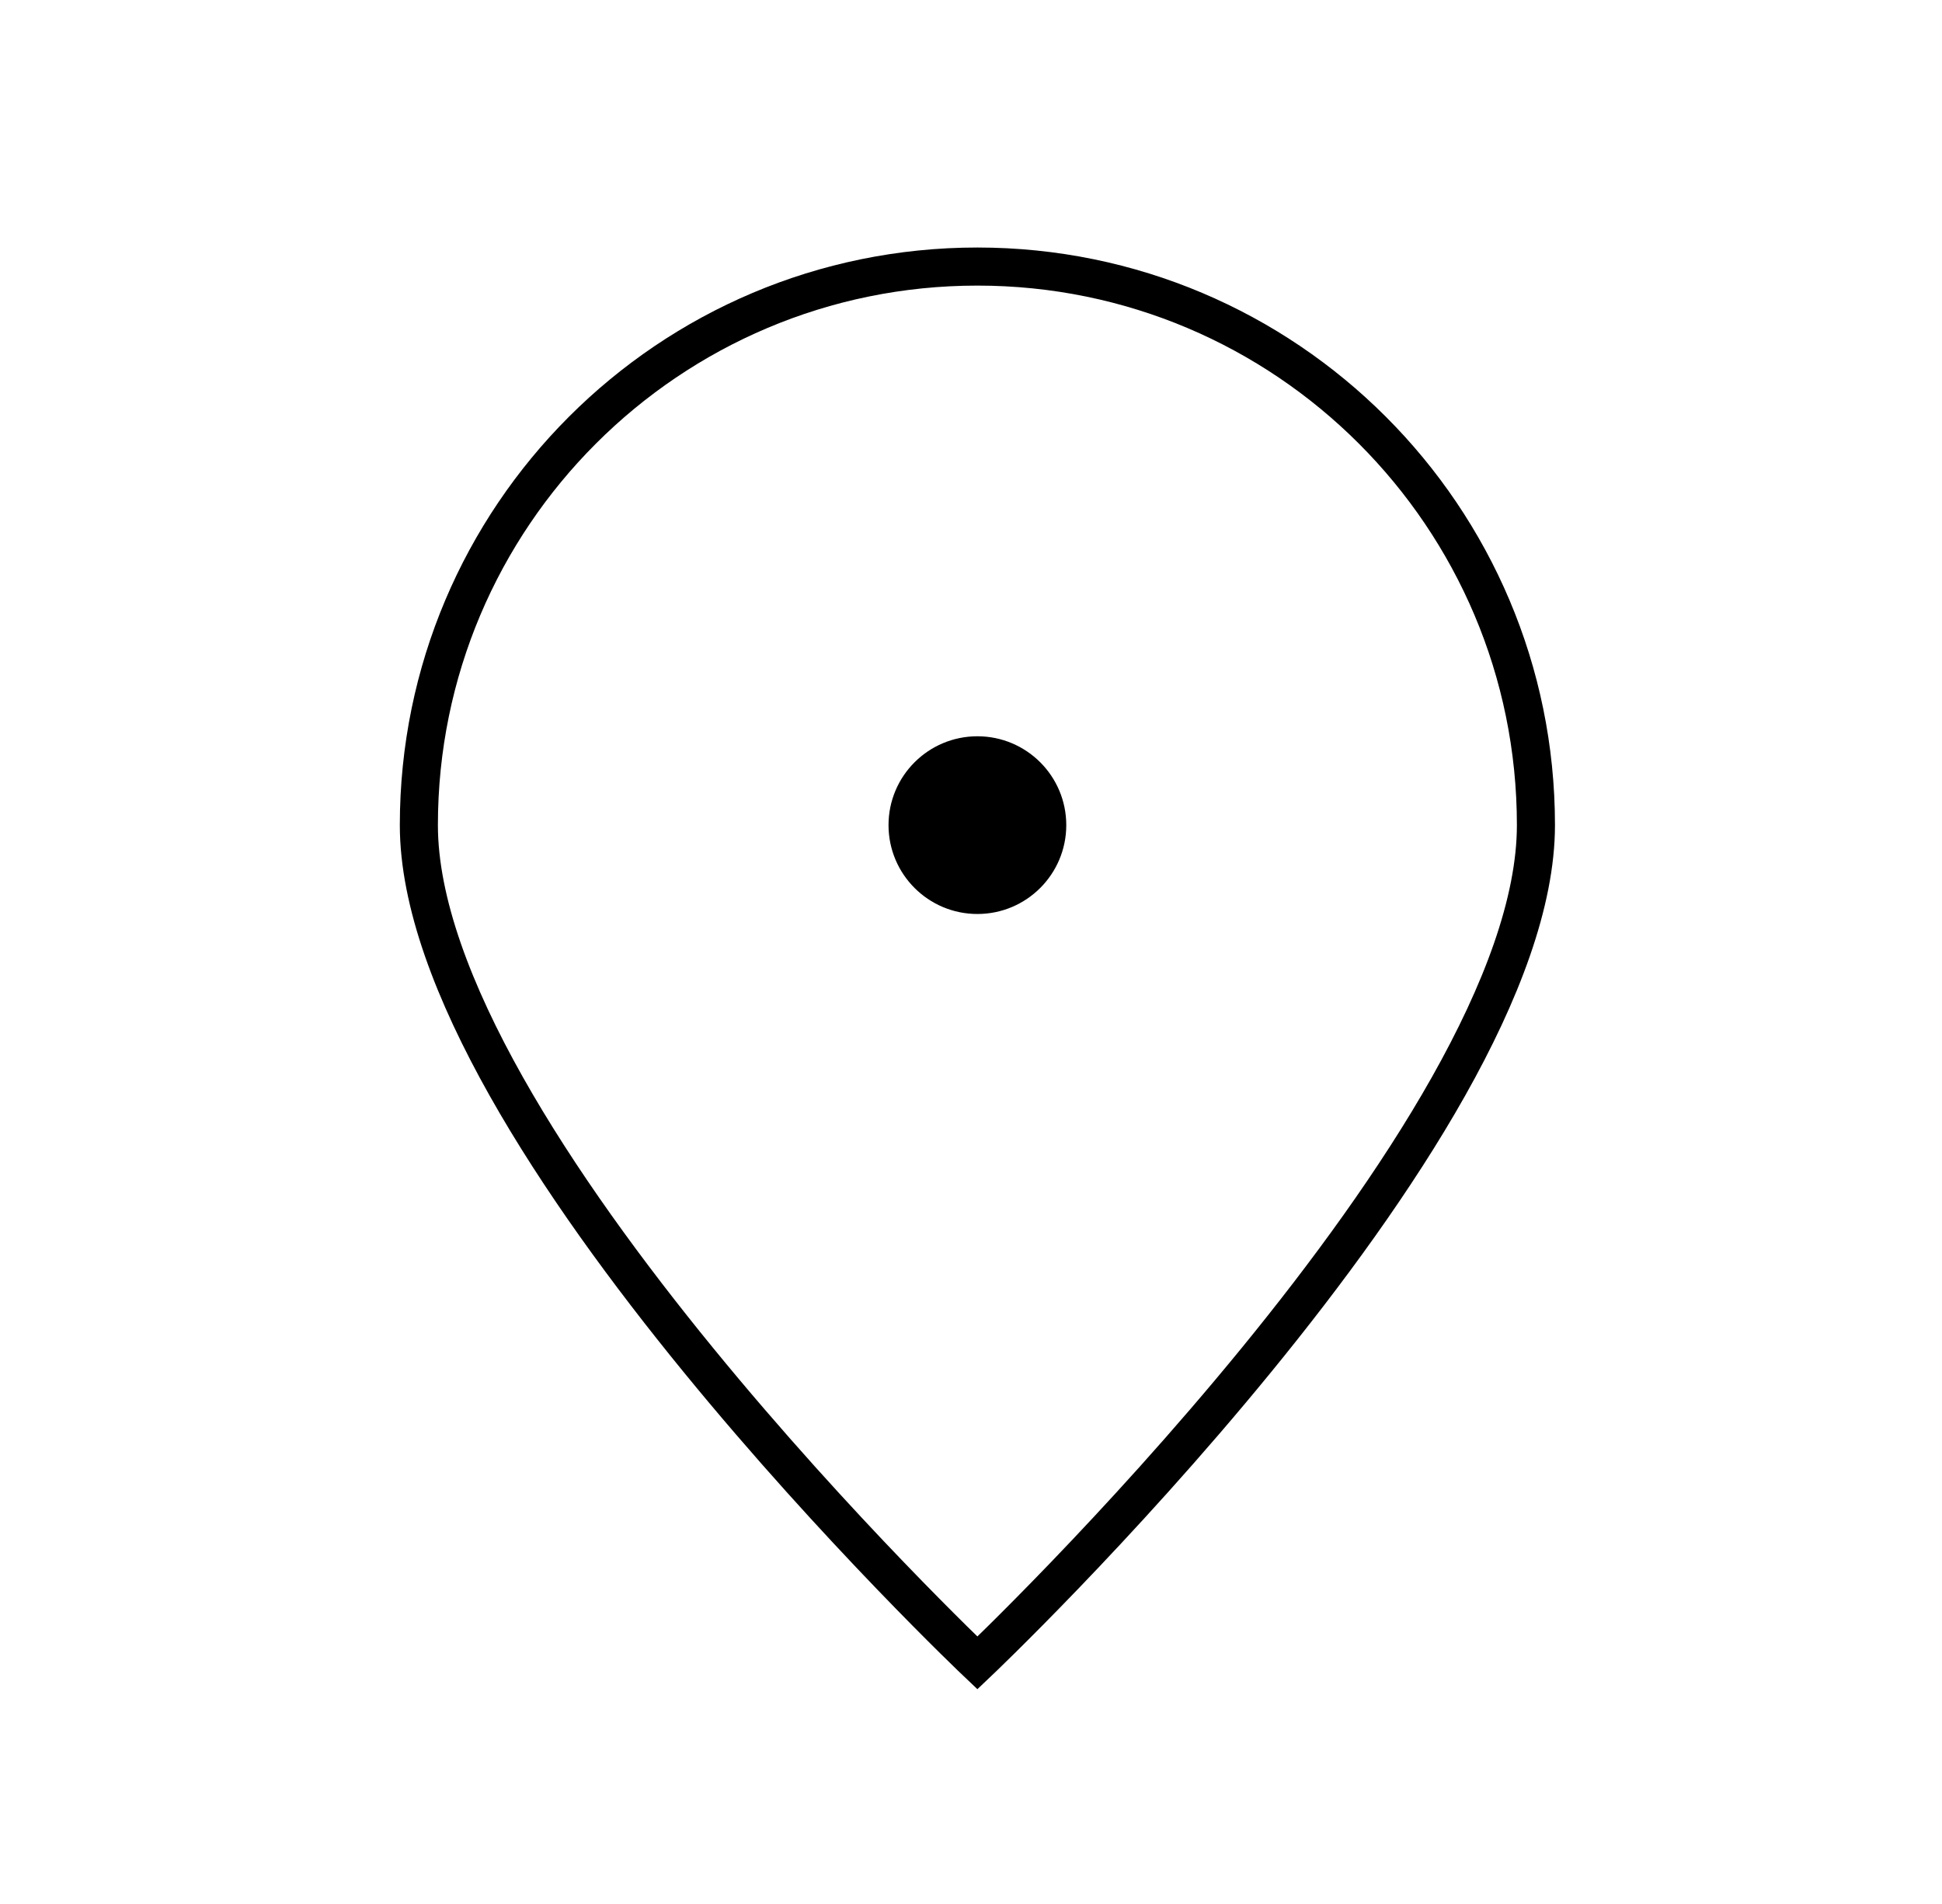 <svg width="51" height="50" viewBox="0 0 51 50" fill="none" xmlns="http://www.w3.org/2000/svg">
<path d="M40.336 21.668C40.336 29.769 25.668 43.67 25.668 43.67C25.668 43.67 11 29.769 11 21.668C11 13.567 17.567 7 25.668 7C33.769 7 40.336 13.567 40.336 21.668Z" stroke="black"/>
<path d="M25.668 23.502C26.681 23.502 27.502 22.681 27.502 21.668C27.502 20.656 26.681 19.835 25.668 19.835C24.655 19.835 23.834 20.656 23.834 21.668C23.834 22.681 24.655 23.502 25.668 23.502Z" fill="black" stroke="black" stroke-linecap="round" stroke-linejoin="round"/>
</svg>
